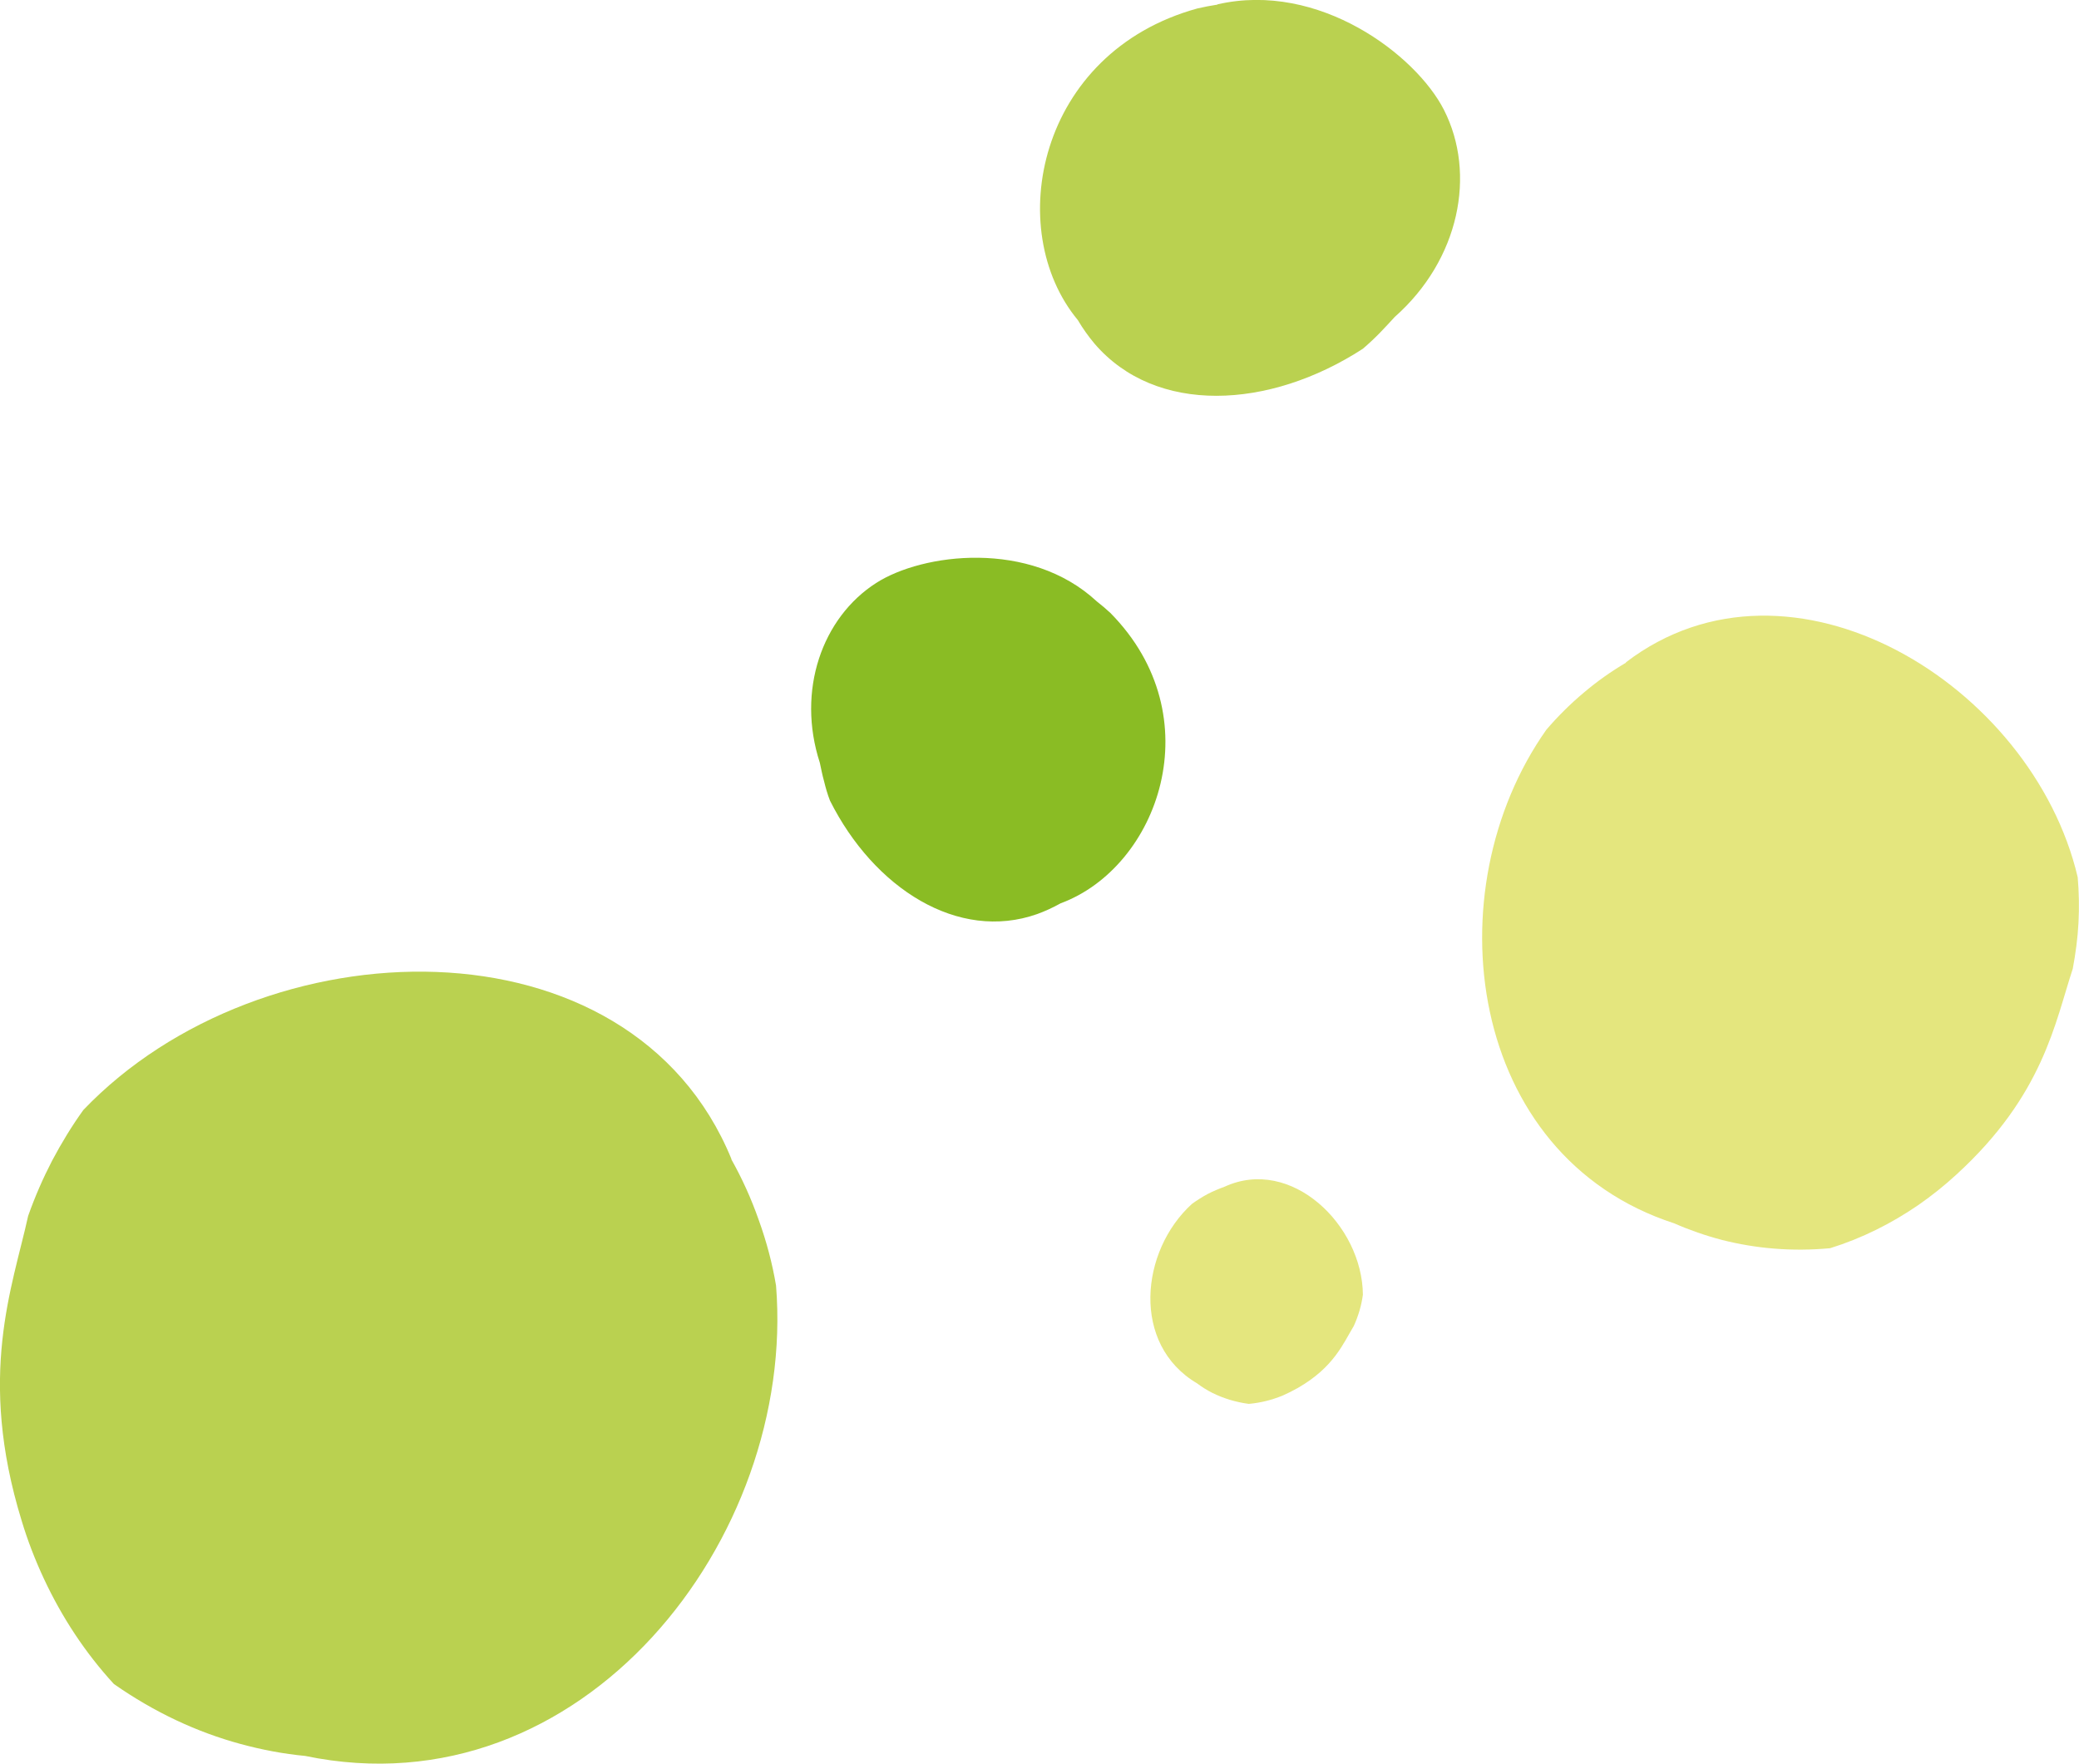 <svg xmlns="http://www.w3.org/2000/svg" width="112" height="95" viewBox="0 0 112 95" fill="none"><g clip-path="url(#clip0_117_5393)"><path d="M87.587 35.68C96.473 28.895 109.487 36.866 111.93 47.252C112 48.066 112.014 48.893 111.972 49.707C111.93 50.534 111.817 51.362 111.663 52.189C110.708 55.072 110.091 58.975 105.402 63.264C104.756 63.858 104.068 64.409 103.352 64.906C101.906 65.899 100.32 66.699 98.593 67.237C96.529 67.43 94.578 67.25 92.781 66.795C91.883 66.561 91.012 66.257 90.198 65.899C79.009 62.272 77.184 47.983 83.305 39.308C83.909 38.604 84.583 37.928 85.341 37.294C86.043 36.701 86.801 36.163 87.601 35.694L87.587 35.68Z" fill="#E4E67E"></path><path d="M65.588 0.234C71.063 -1.021 76.286 2.965 77.788 5.917C79.543 9.365 78.63 13.985 75.135 17.075C74.896 17.337 74.629 17.626 74.348 17.916C74.068 18.206 73.759 18.495 73.422 18.785C68.368 22.067 62.261 22.357 58.962 18.509C58.639 18.123 58.33 17.695 58.064 17.24C54.035 12.385 55.888 2.827 64.507 0.455C64.872 0.372 65.223 0.303 65.588 0.248V0.234Z" fill="#BAD150"></path><path d="M39.406 62.437C33.959 49.141 14.109 49.734 4.492 59.789C3.875 60.644 3.313 61.568 2.808 62.52C2.316 63.471 1.881 64.464 1.516 65.499C0.674 69.333 -1.235 74.105 1.165 81.911C1.488 82.987 1.895 84.035 2.372 85.056C3.327 87.097 4.576 89.014 6.135 90.711C8.325 92.242 10.613 93.304 12.944 93.938C14.109 94.255 15.274 94.476 16.439 94.586C31.376 97.689 42.902 82.863 41.807 69.25C41.61 68.078 41.301 66.892 40.866 65.692C40.473 64.575 39.982 63.485 39.392 62.437H39.406Z" fill="#BAD150"></path><path d="M59.089 32.398C55.481 29.046 49.683 29.805 47.198 31.405C44.292 33.267 42.902 37.197 44.166 41.087C44.236 41.404 44.292 41.721 44.39 42.066C44.474 42.411 44.573 42.769 44.713 43.128C47.086 47.859 51.62 50.741 55.874 49.238C56.295 49.086 56.716 48.893 57.137 48.659C62.402 46.714 65.336 38.604 59.819 33.018C59.58 32.798 59.341 32.591 59.089 32.398Z" fill="#8ABC24"></path><path d="M65.967 63.926C69.561 62.271 73.394 65.995 73.422 69.747C73.38 70.036 73.324 70.312 73.239 70.602C73.155 70.878 73.057 71.153 72.93 71.429C72.369 72.353 71.864 73.65 69.912 74.767C69.645 74.919 69.365 75.057 69.084 75.181C68.508 75.415 67.905 75.567 67.273 75.622C66.543 75.525 65.897 75.319 65.308 75.029C65.013 74.877 64.746 74.712 64.493 74.519C60.928 72.422 61.433 67.374 64.213 64.85C64.479 64.657 64.76 64.478 65.069 64.312C65.364 64.161 65.659 64.037 65.967 63.926Z" fill="#E4E67E"></path></g><defs><clipPath id="clip0_117_5393"><rect width="112" height="95" fill="white" transform="matrix(-1 0 0 -1 112 95)"></rect></clipPath></defs></svg>